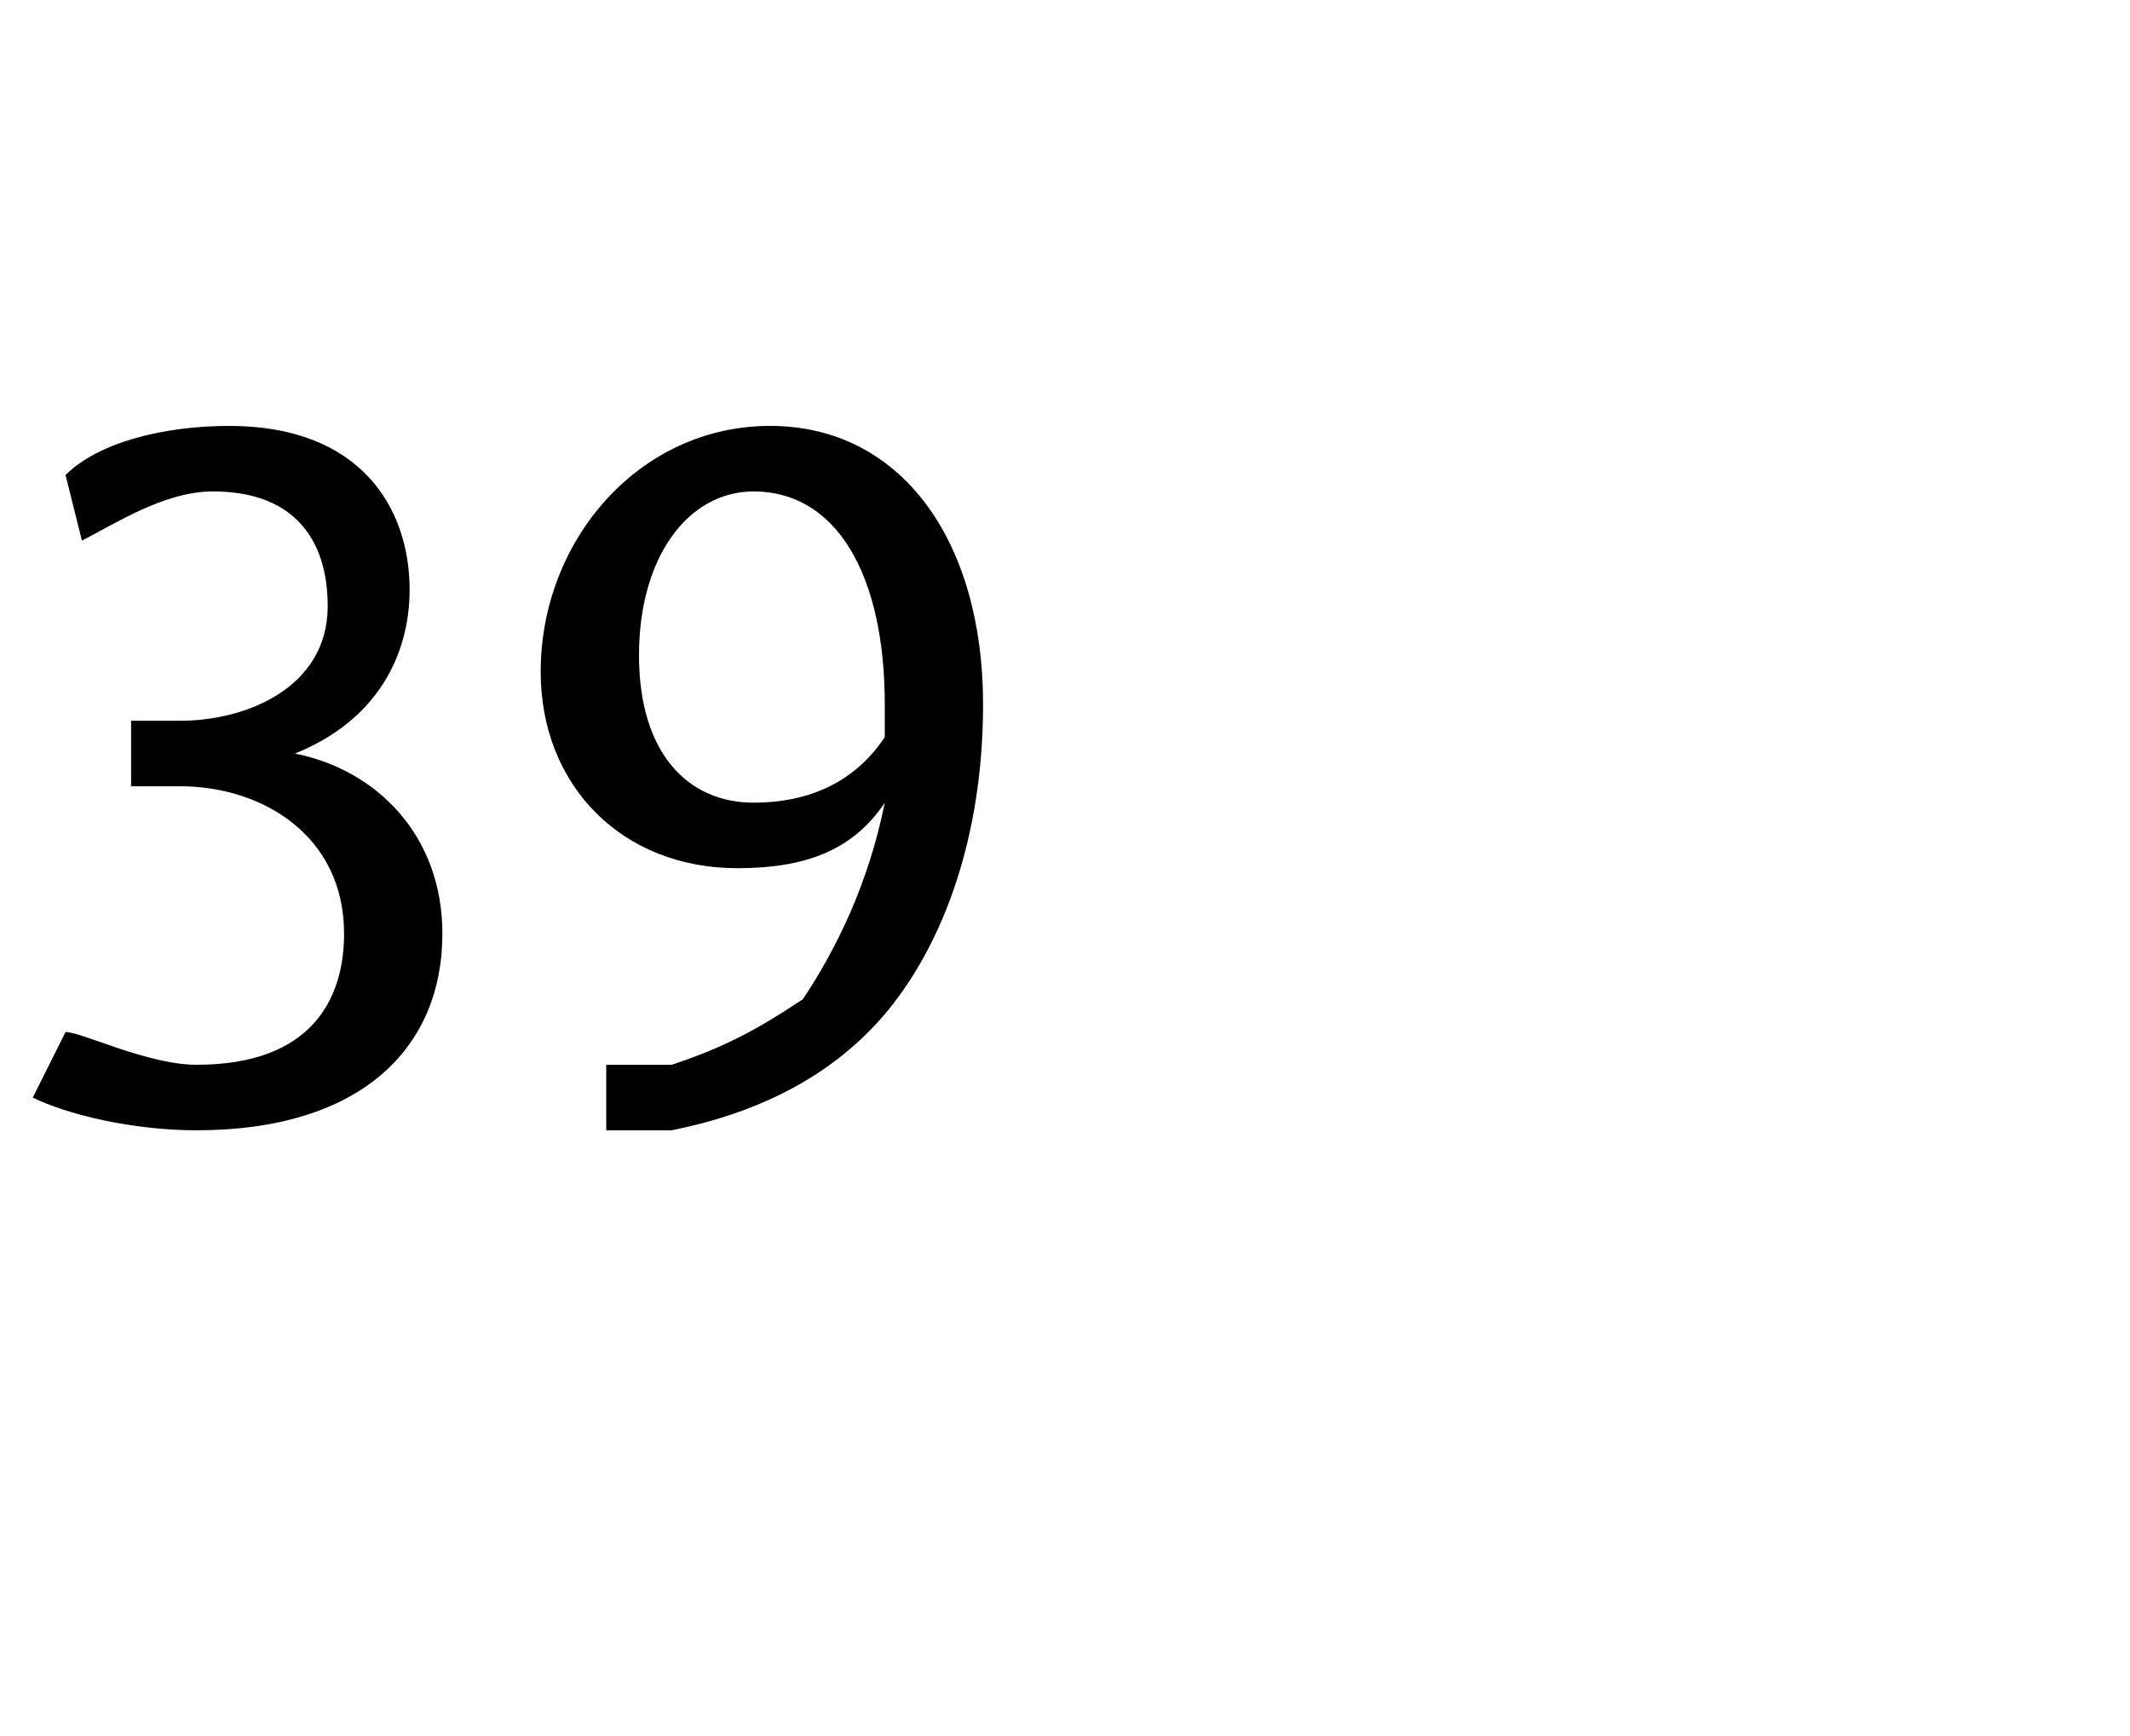 <?xml version="1.0" standalone="no"?><!DOCTYPE svg PUBLIC "-//W3C//DTD SVG 1.1//EN" "http://www.w3.org/Graphics/SVG/1.1/DTD/svg11.dtd"><svg xmlns="http://www.w3.org/2000/svg" version="1.1" width="13px" height="10.6px" viewBox="0 -2 13 10.6" style="top:-2px"><desc>39</desc><defs/><g id="Polygon21715"><path d="m.4 4.3c.1 0 .5.2.8.2c.7 0 .9-.4.9-.8c0-.6-.5-.9-1-.9h-.3v-.4h.3c.4 0 .9-.2.9-.7c0-.4-.2-.7-.7-.7c-.3 0-.6.2-.8.3L.4.9c.2-.2.6-.3 1-.3c.8 0 1.1.5 1.1 1c0 .4-.2.8-.7 1c.5.1.9.5.9 1.1c0 .7-.5 1.2-1.5 1.2c-.4 0-.8-.1-1-.2l.2-.4zm3.3.2h.4c.3-.1.5-.2.8-.4c.2-.3.4-.7.5-1.2c-.2.3-.5.4-.9.4c-.7 0-1.2-.5-1.2-1.2c0-.8.6-1.5 1.4-1.5C5.5.6 6 1.3 6 2.3c0 .9-.3 1.6-.7 2c-.3.3-.7.5-1.2.6h-.4v-.4zM4.6 1c-.4 0-.7.4-.7 1c0 .6.3.9.7.9c.3 0 .6-.1.8-.4v-.2c0-.8-.3-1.3-.8-1.3z" stroke="none" fill="#000"/></g></svg>